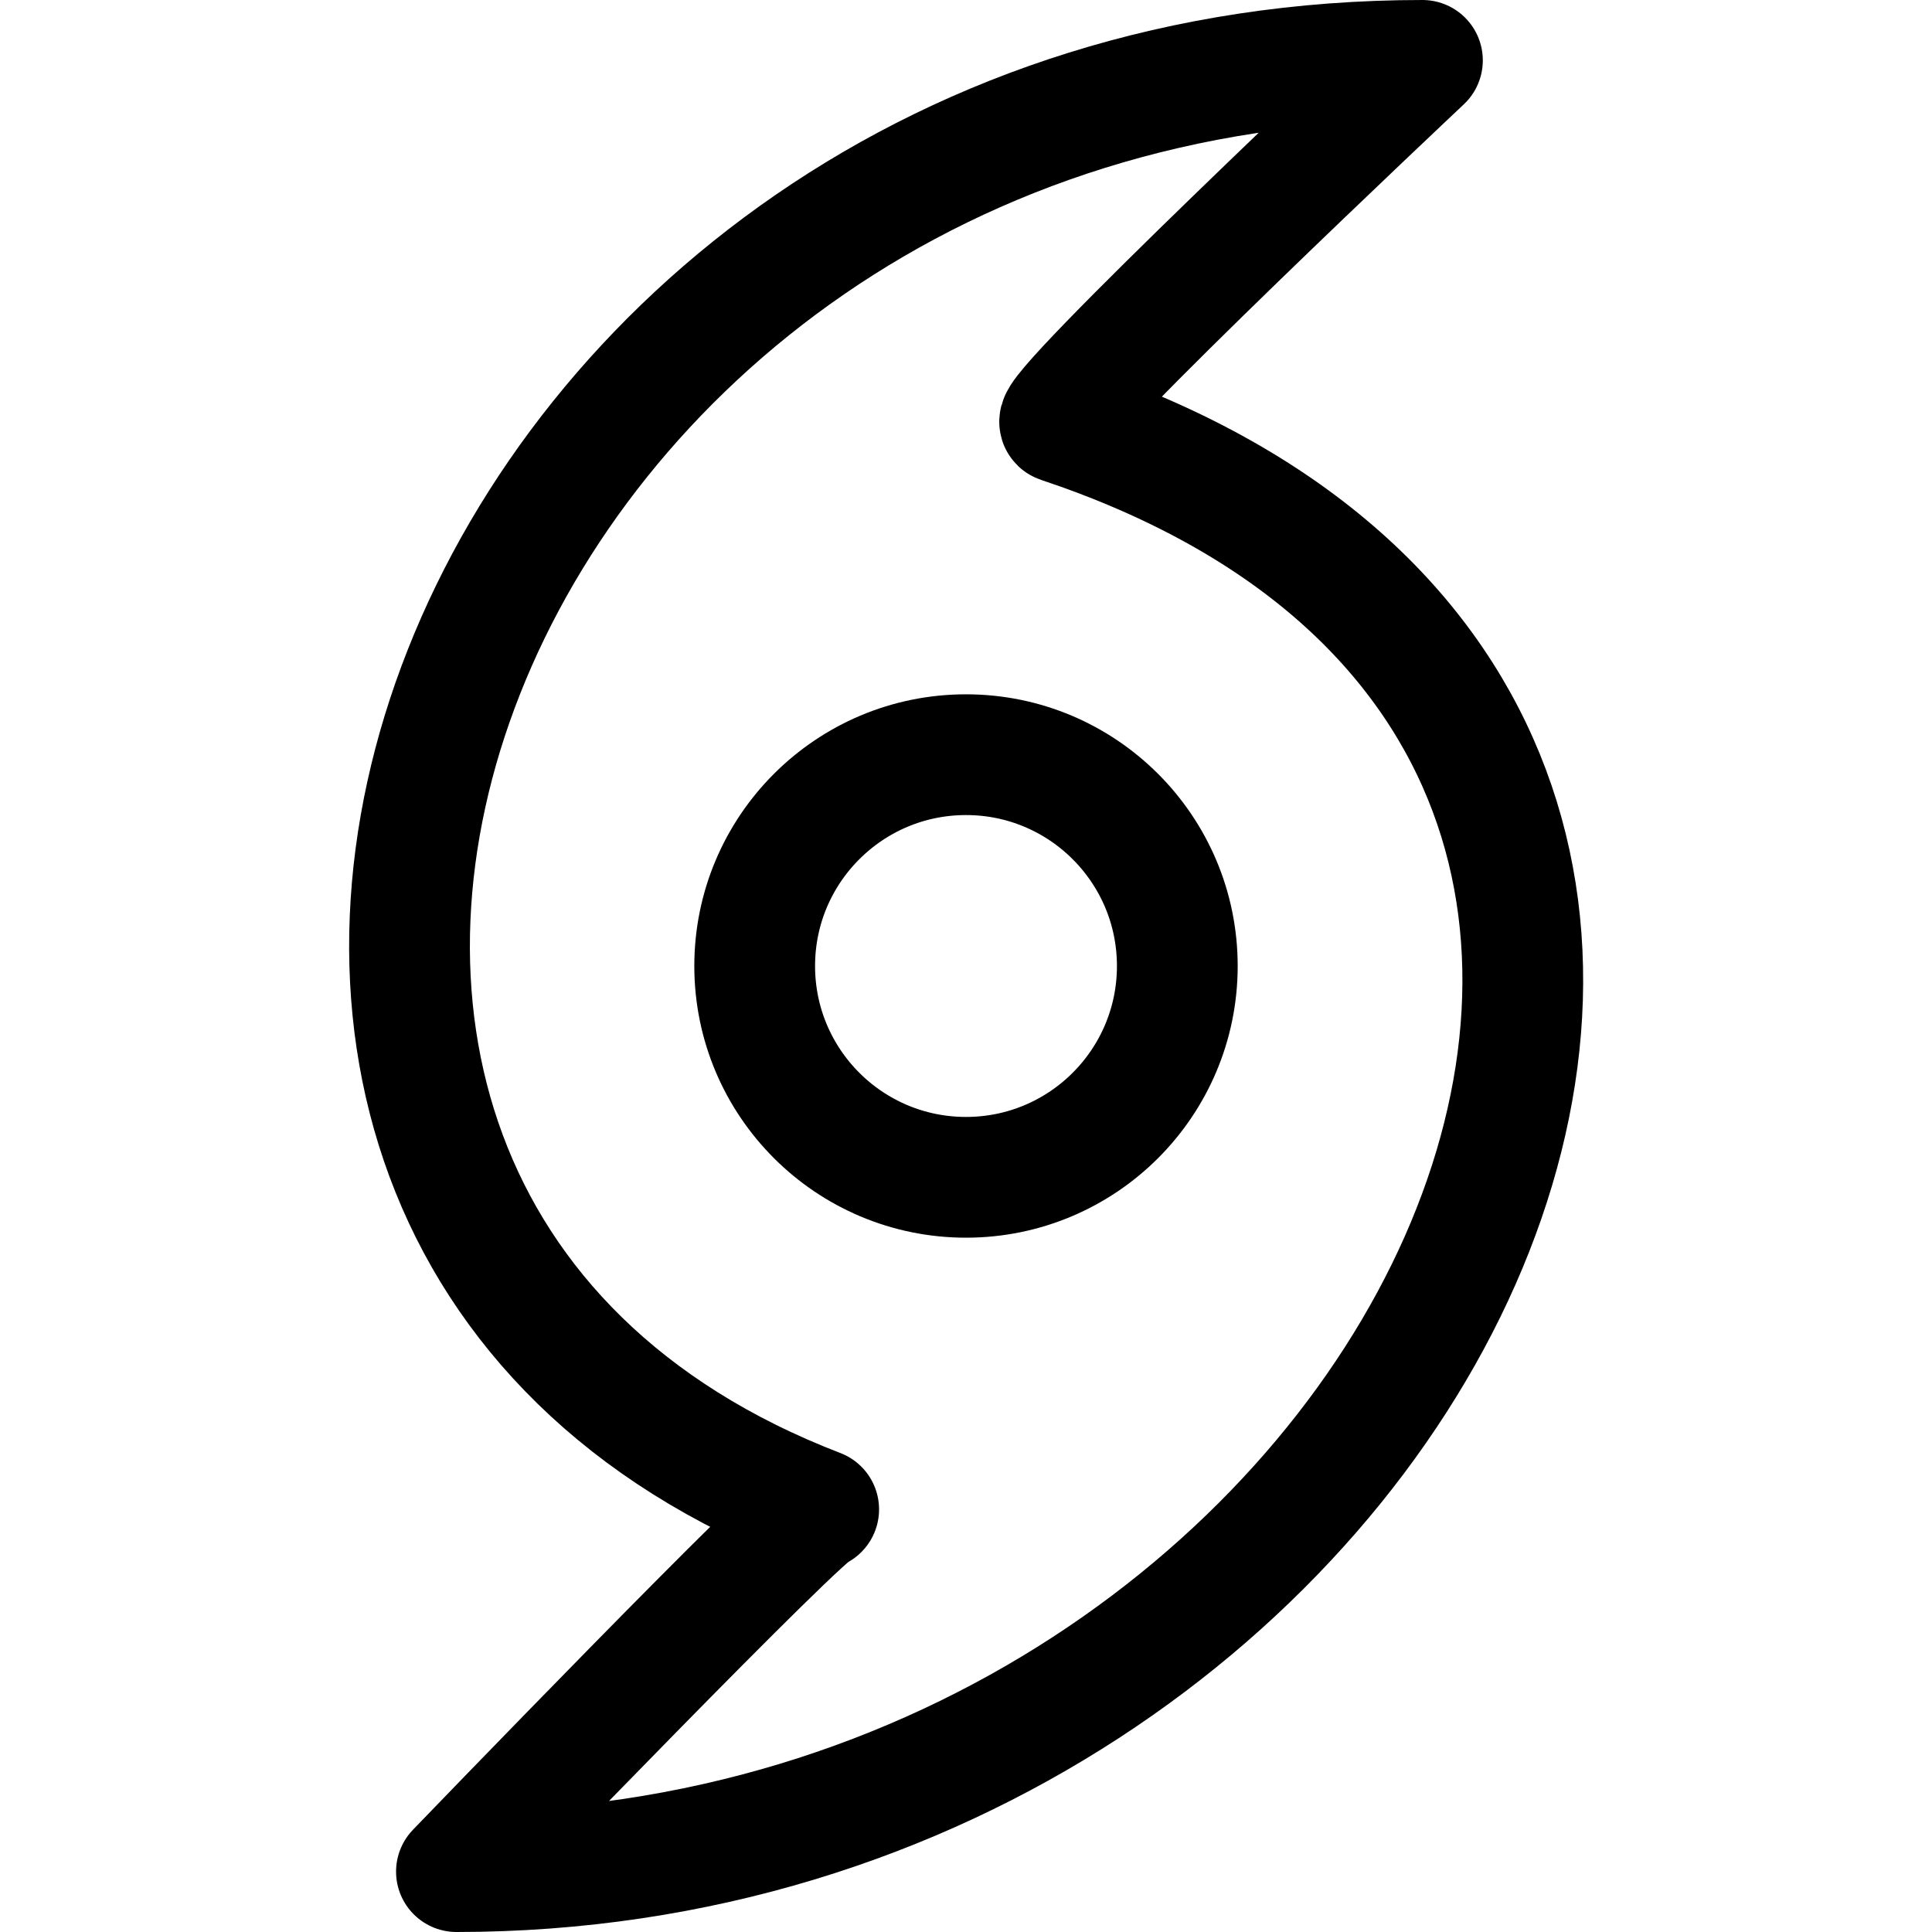 <?xml version="1.0" encoding="UTF-8"?>
<svg xmlns="http://www.w3.org/2000/svg" viewBox="0 0 32 32"><path fill="none" stroke="#e35205" stroke-linecap="round" stroke-linejoin="round" stroke-width="2" d="M23.56 1s-6.28 5.91-6 6c15 5 6 24-10 24 0 0 5.84-6.06 6-6-13-5-6-24 10-24z" style="stroke: #000000;"/><circle cx="16" cy="16" r="3.5" fill="none" stroke="#e35205" stroke-linecap="round" stroke-linejoin="round" stroke-width="2" style="stroke: #000000;"/></svg>
